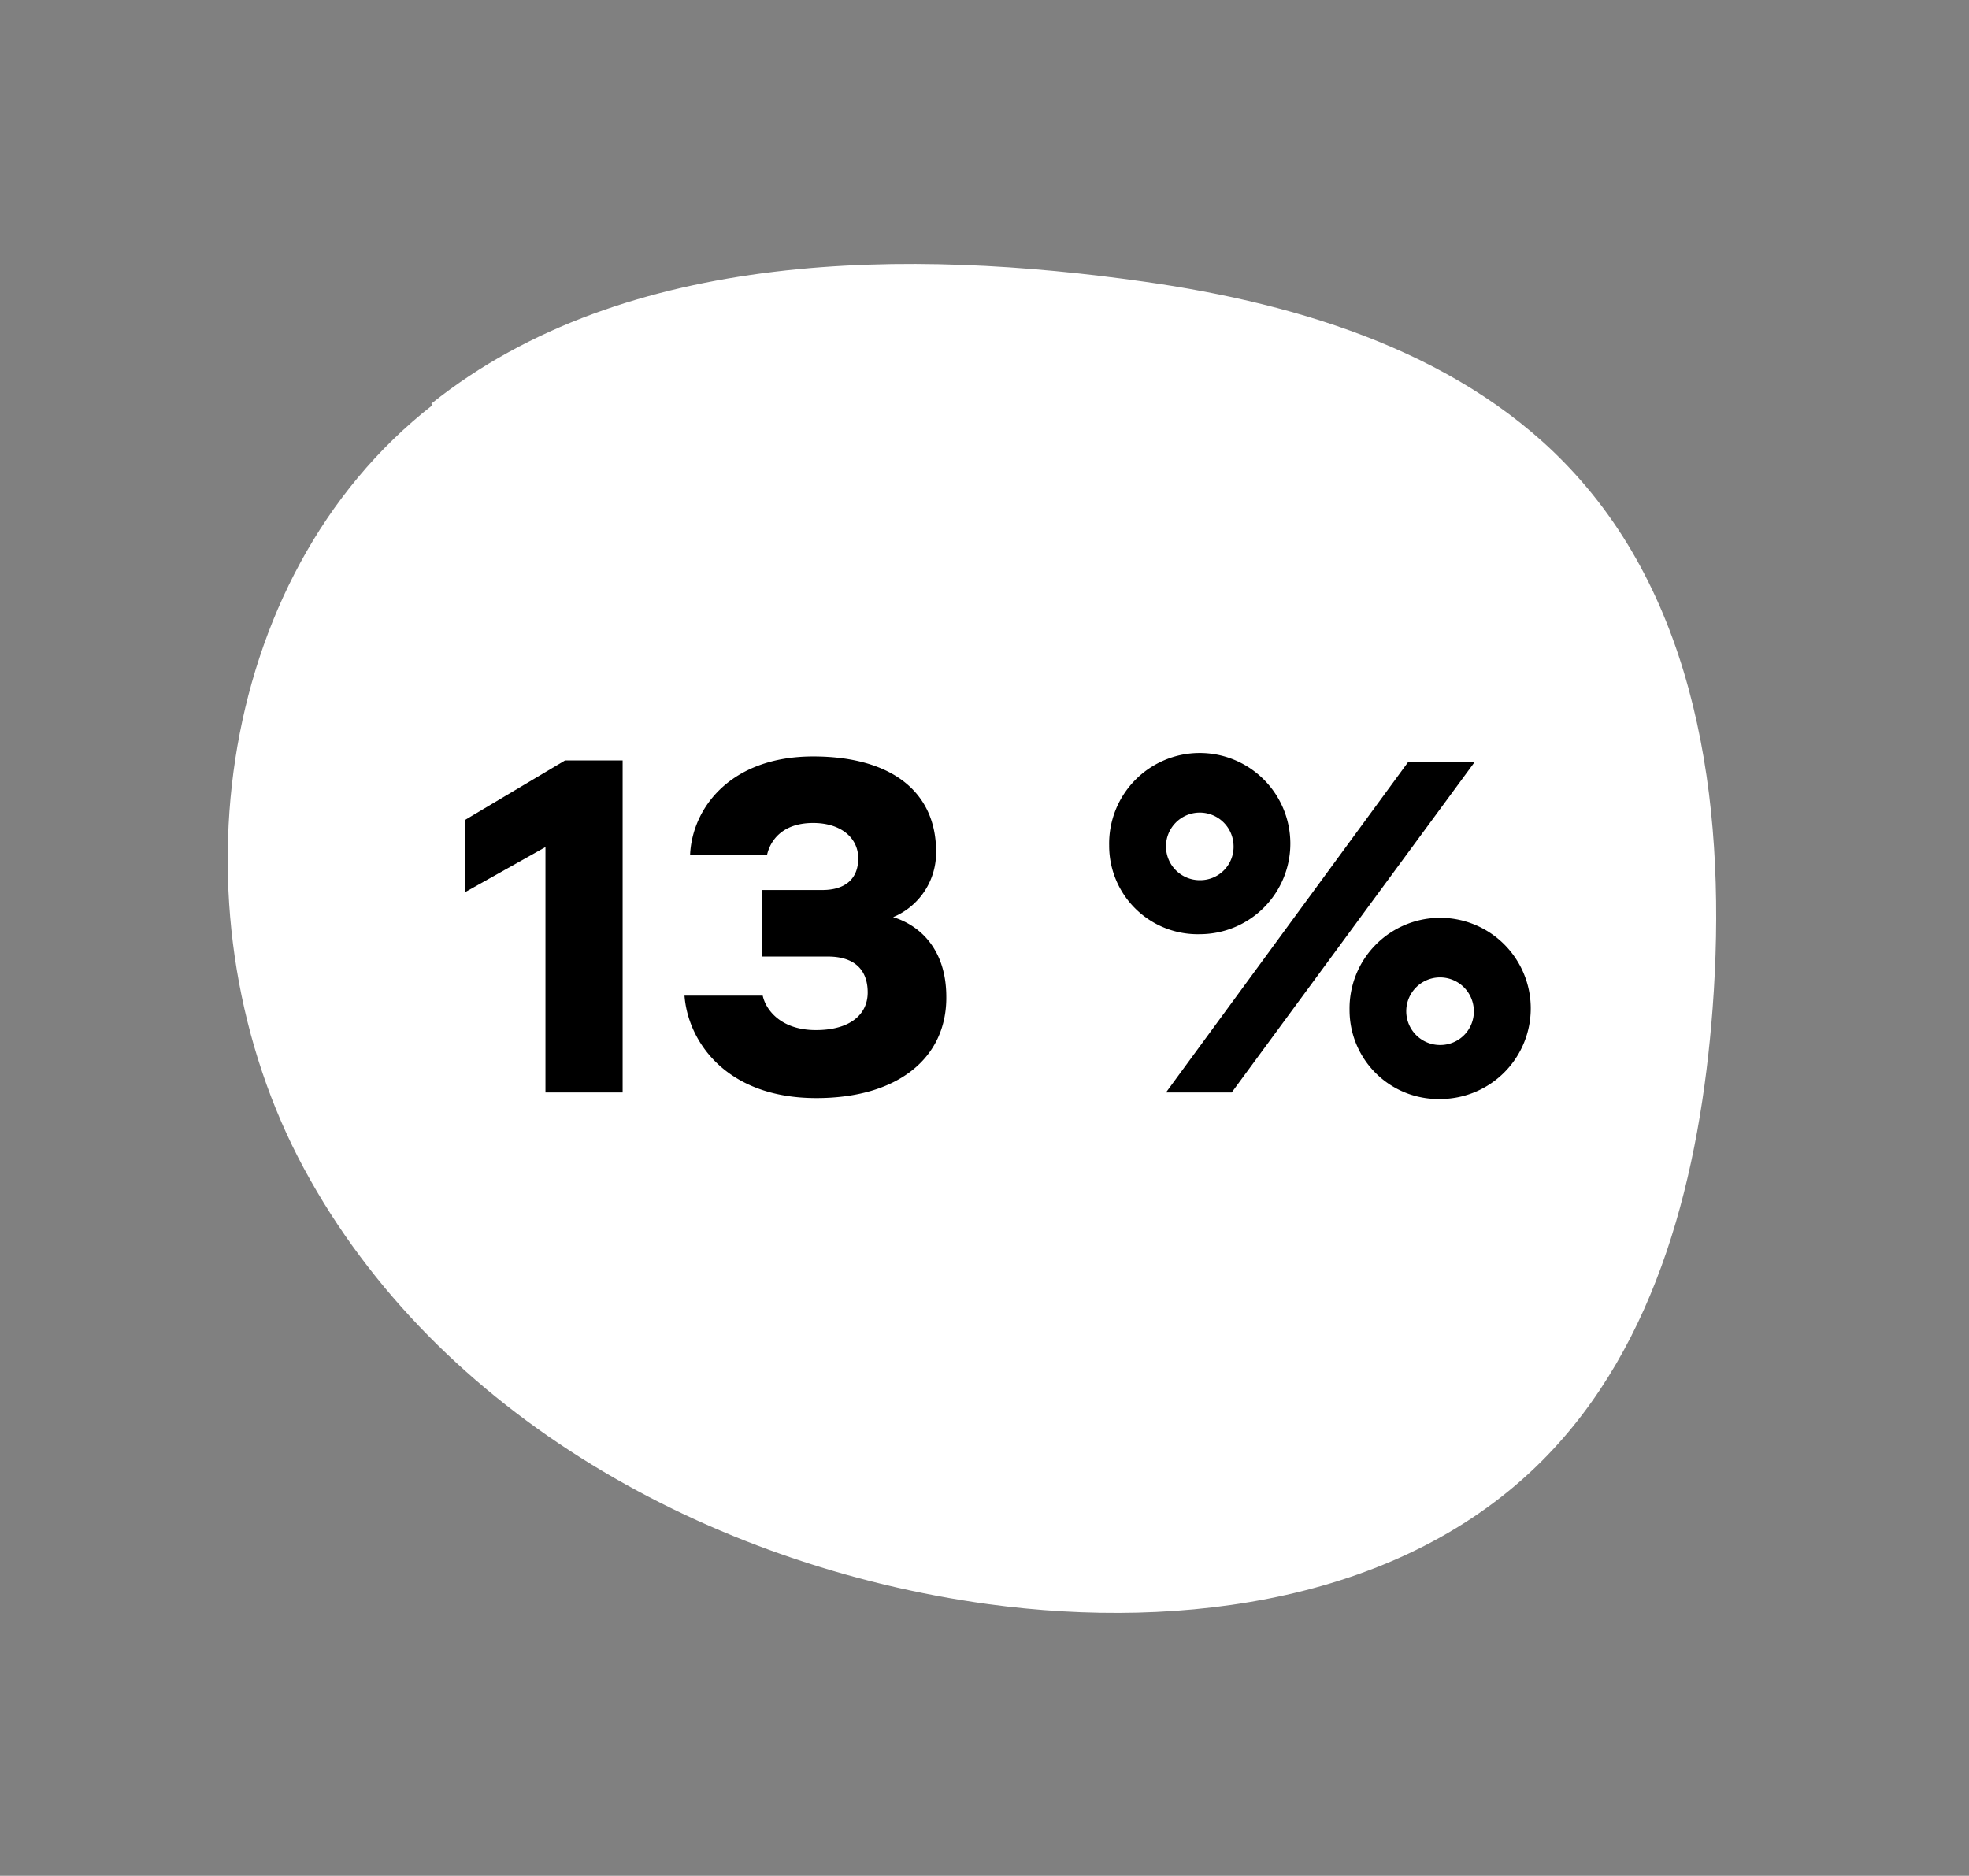 <svg xmlns="http://www.w3.org/2000/svg" viewBox="0 0 148 141"><rect x="0" y="0" width="148" height="141" fill="#808080" stroke="none"/><defs><style>.cls-1{fill:#fff;}</style></defs><g id="Ebene_1" data-name="Ebene 1"><path class="cls-1" d="M32.51,30.45c-16.63,13-19.68,38.83-9.66,57.39s30.53,29.87,51.42,32.74c14.74,2,31.16-.26,41.66-10.8,8.74-8.77,11.87-21.69,12.8-34,1.06-14.17-.76-29.63-10.33-40.14C110.27,26.67,97.92,22.86,86,21.17c-17.39-2.47-38.9-2.57-53.58,9.17"/><path d="M46.8,82.12H41V63.67l-6.06,3.4V61.64l7.53-4.48H46.8Z"/><path d="M61.36,82.54c-6.86,0-9.66-4.34-9.91-7.7h5.88c.21,1,1.3,2.59,4,2.59,2.49,0,3.89-1.12,3.89-2.83s-1-2.7-3-2.7H57.26v-5h4.55c1.72,0,2.7-.84,2.7-2.38s-1.3-2.66-3.39-2.66c-2.42,0-3.26,1.44-3.47,2.42H51.87c.14-3.5,3-7.42,9.25-7.42,5.88,0,9.24,2.66,9.24,7.14a5.24,5.24,0,0,1-3.23,4.94c1.86.56,4,2.27,4,6C71.16,79.5,67.52,82.54,61.36,82.54Z"/><path d="M83.37,63.54a6.81,6.81,0,1,1,6.83,6.68A6.65,6.65,0,0,1,83.37,63.54Zm22.48-6.27h5L92.58,82.12H87.64ZM92.72,63.54a2.54,2.54,0,1,0-2.52,2.62A2.51,2.51,0,0,0,92.72,63.54Zm8.72,12.39a6.81,6.81,0,1,1,6.82,6.68A6.68,6.68,0,0,1,101.44,75.93Zm9.34,0a2.54,2.54,0,1,0-2.52,2.62A2.52,2.52,0,0,0,110.78,75.93Z"/></g></svg>